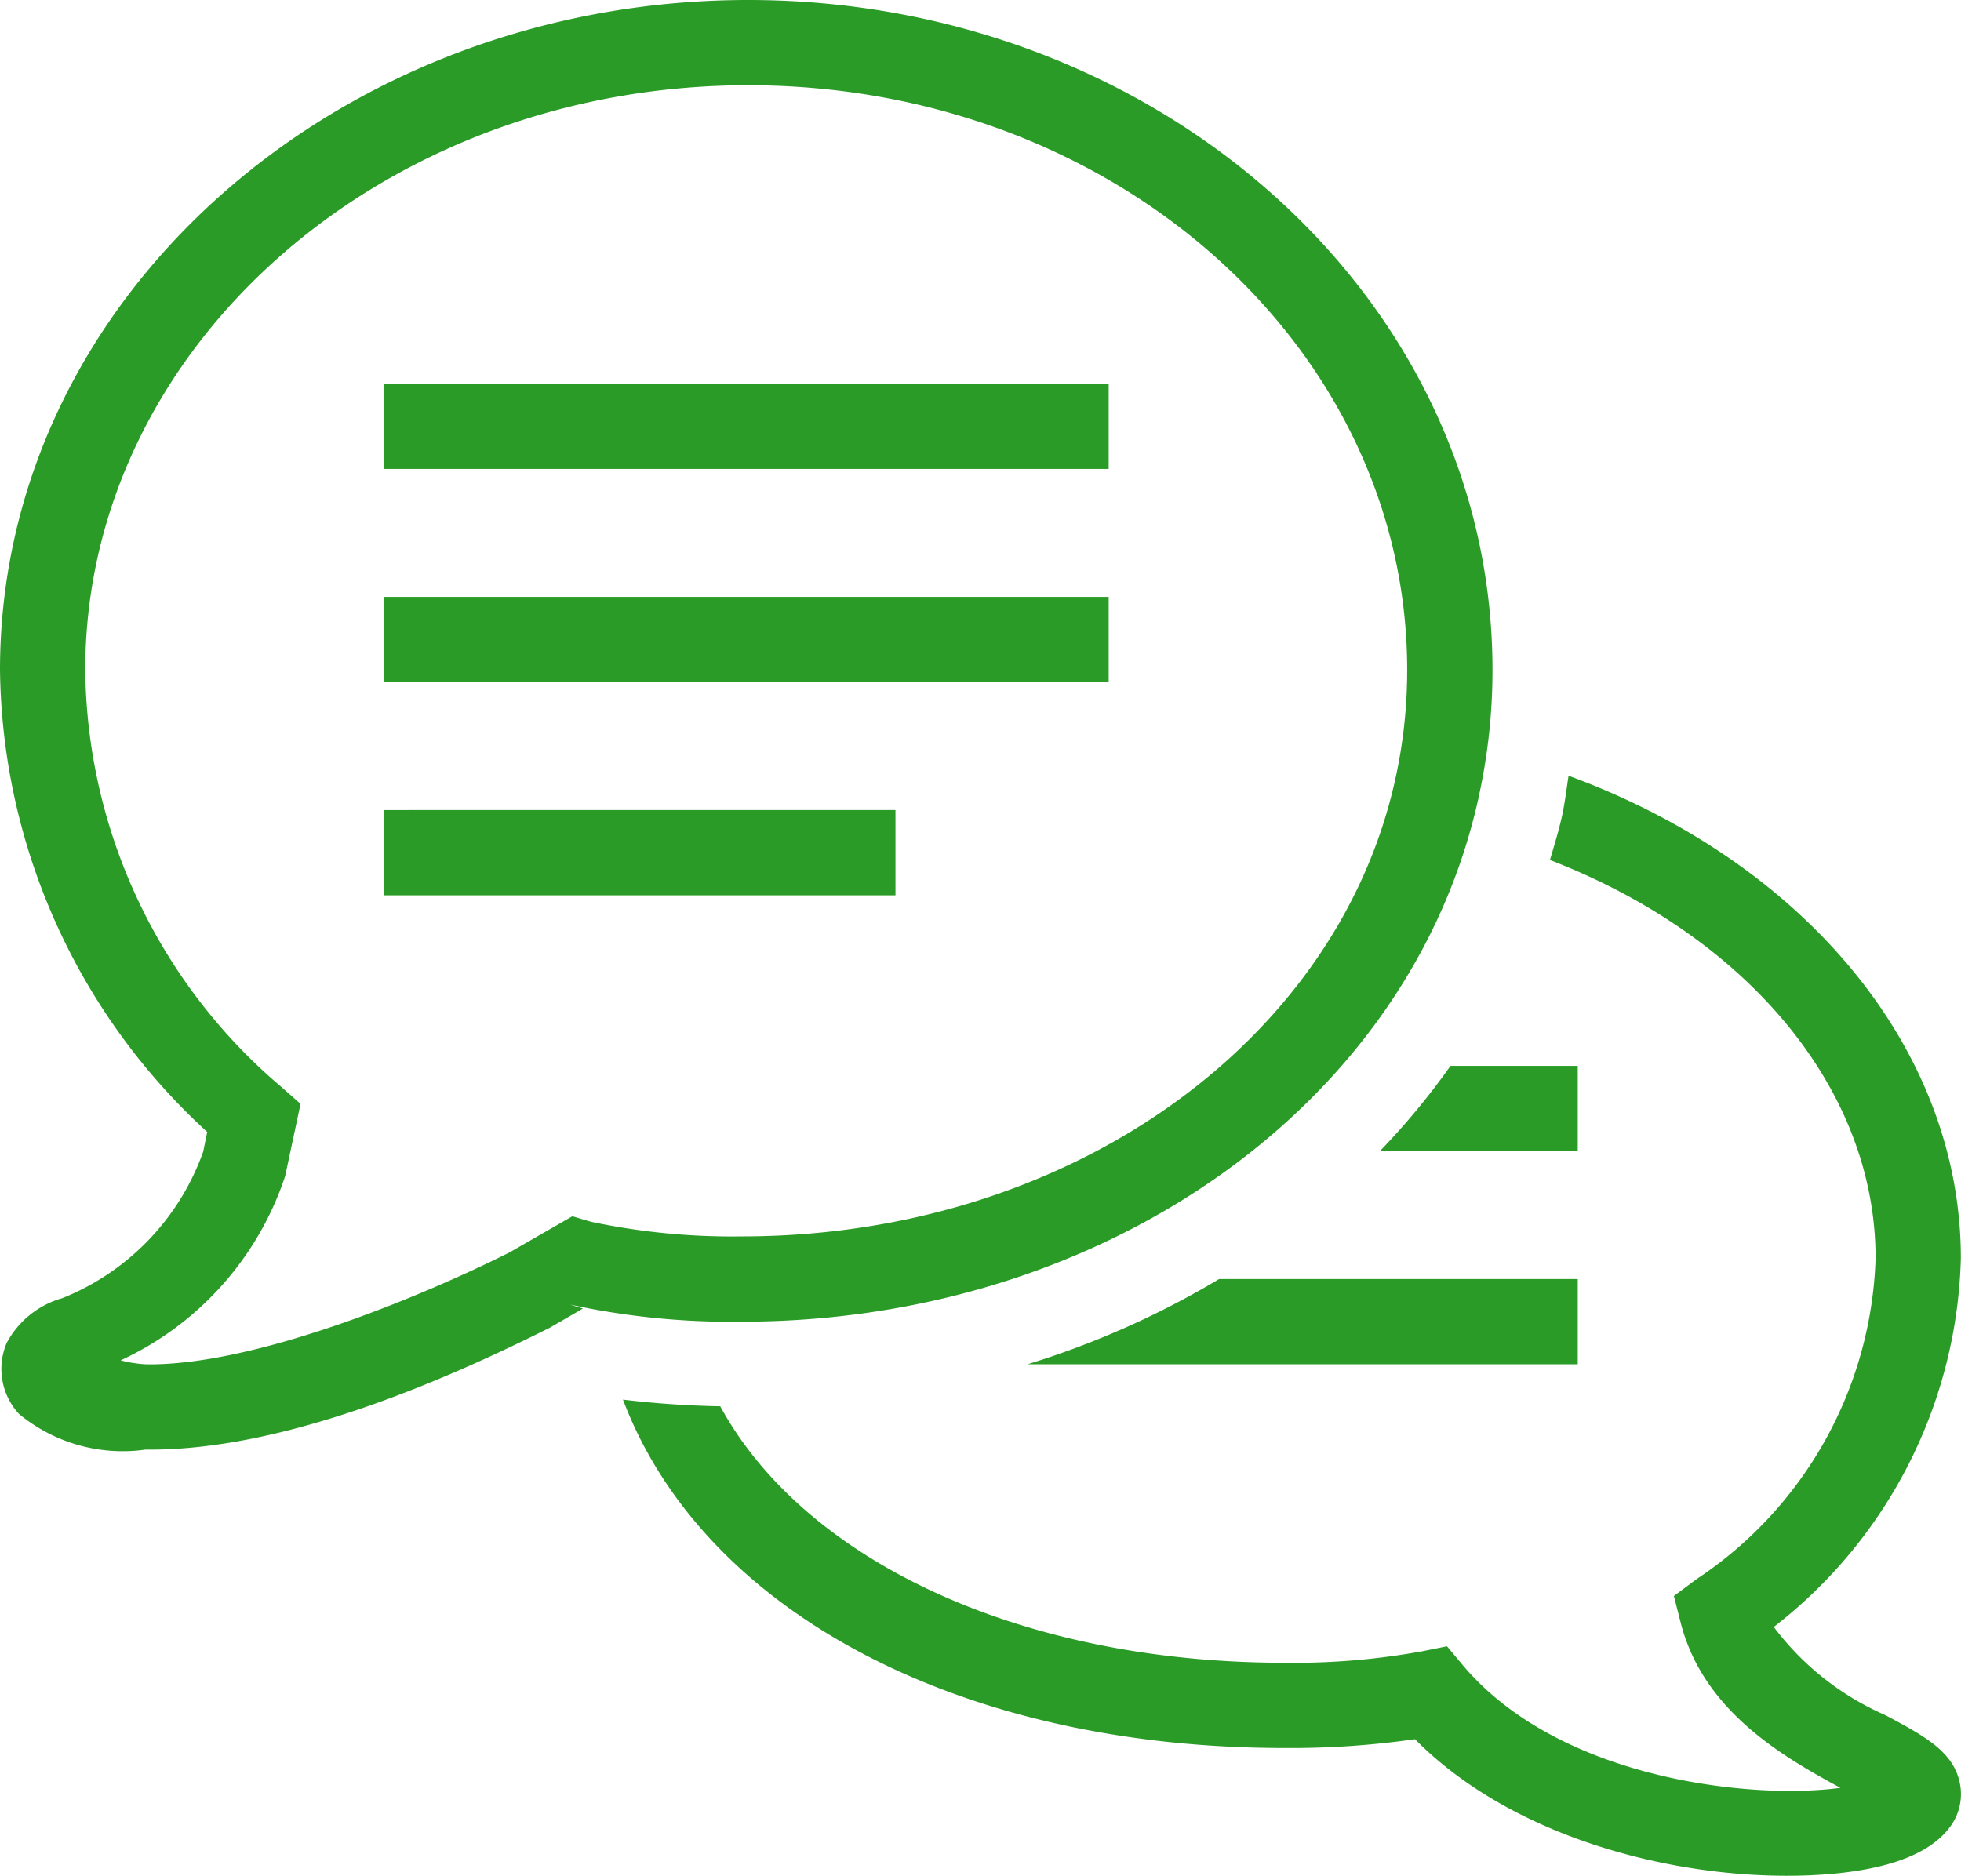 <svg xmlns="http://www.w3.org/2000/svg" width="49.126" height="46.998" viewBox="0 0 49.126 46.998"><path d="M19.181,1.501C8.945,1.501.437,8.937.437,18.288A15.936,15.936,0,0,0,5.628,29.863l-.1.492a6.185,6.185,0,0,1-3.53,3.672A2.286,2.286,0,0,0,.604,35.15,1.662,1.662,0,0,0,.913,36.928a4.078,4.078,0,0,0,3.171.893c3.484.042,7.59-1.786,10.077-3.029l.029-.013.851-.492-.325-.1.038.008a18.963,18.963,0,0,0,4.265.421c9.001,0,16.745-5.379,18.456-13.119v-.004a14.731,14.731,0,0,0,.351-3.205C37.825,8.945,29.417,1.501,19.181,1.501Zm0,2.136c9.205,0,16.508,6.593,16.508,14.651a12.612,12.612,0,0,1-.3,2.746C33.928,27.643,27.172,32.48,19.018,32.48a17.109,17.109,0,0,1-3.776-.367l-.467-.138-1.581.91c-2.362,1.181-6.434,2.833-9.084,2.8a3.152,3.152,0,0,1-.651-.1,7.777,7.777,0,0,0,4.106-4.569l.017-.054.384-1.803-.472-.417A13.867,13.867,0,0,1,2.573,18.288C2.573,10.239,9.976,3.637,19.181,3.637Zm-9.13,7.478v2.136H28.211V11.115Zm0,5.341v2.136H28.211V16.456Zm29.681,4.482c-.054.342-.092.684-.167,1.022-.083.367-.192.726-.3,1.089,4.92,1.899,8.158,5.725,8.158,9.977a10.026,10.026,0,0,1-4.473,8.033l-.58.43.179.701c.576,2.207,2.595,3.347,3.993,4.106-2.216.3-7.031-.2-9.451-3.063l-.405-.484-.618.125a17.868,17.868,0,0,1-3.451.288c-6.643,0-12.038-2.575-14.137-6.426a24.142,24.142,0,0,1-2.437-.167c1.982,5.249,8.354,8.729,16.574,8.729a21.785,21.785,0,0,0,3.267-.221c2.358,2.387,6.201,3.422,9.314,3.422.204,0,.409-.004.605-.013,1.807-.083,2.984-.501,3.505-1.239a1.373,1.373,0,0,0,.217-1.11c-.179-.764-.88-1.139-1.853-1.661A6.99,6.99,0,0,1,44.873,42.265a12.072,12.072,0,0,0,4.686-9.239C49.559,27.785,45.641,23.108,39.732,20.938Zm-29.681.86v2.136H22.87V21.797ZM36.774,28.207a18.346,18.346,0,0,1-1.769,2.136h4.957V28.207Zm-5.796,5.341a21.88,21.88,0,0,1-4.803,2.136H39.962V33.548Z" transform="translate(-0.437 -1.501)" fill="#2b9b27"/></svg>